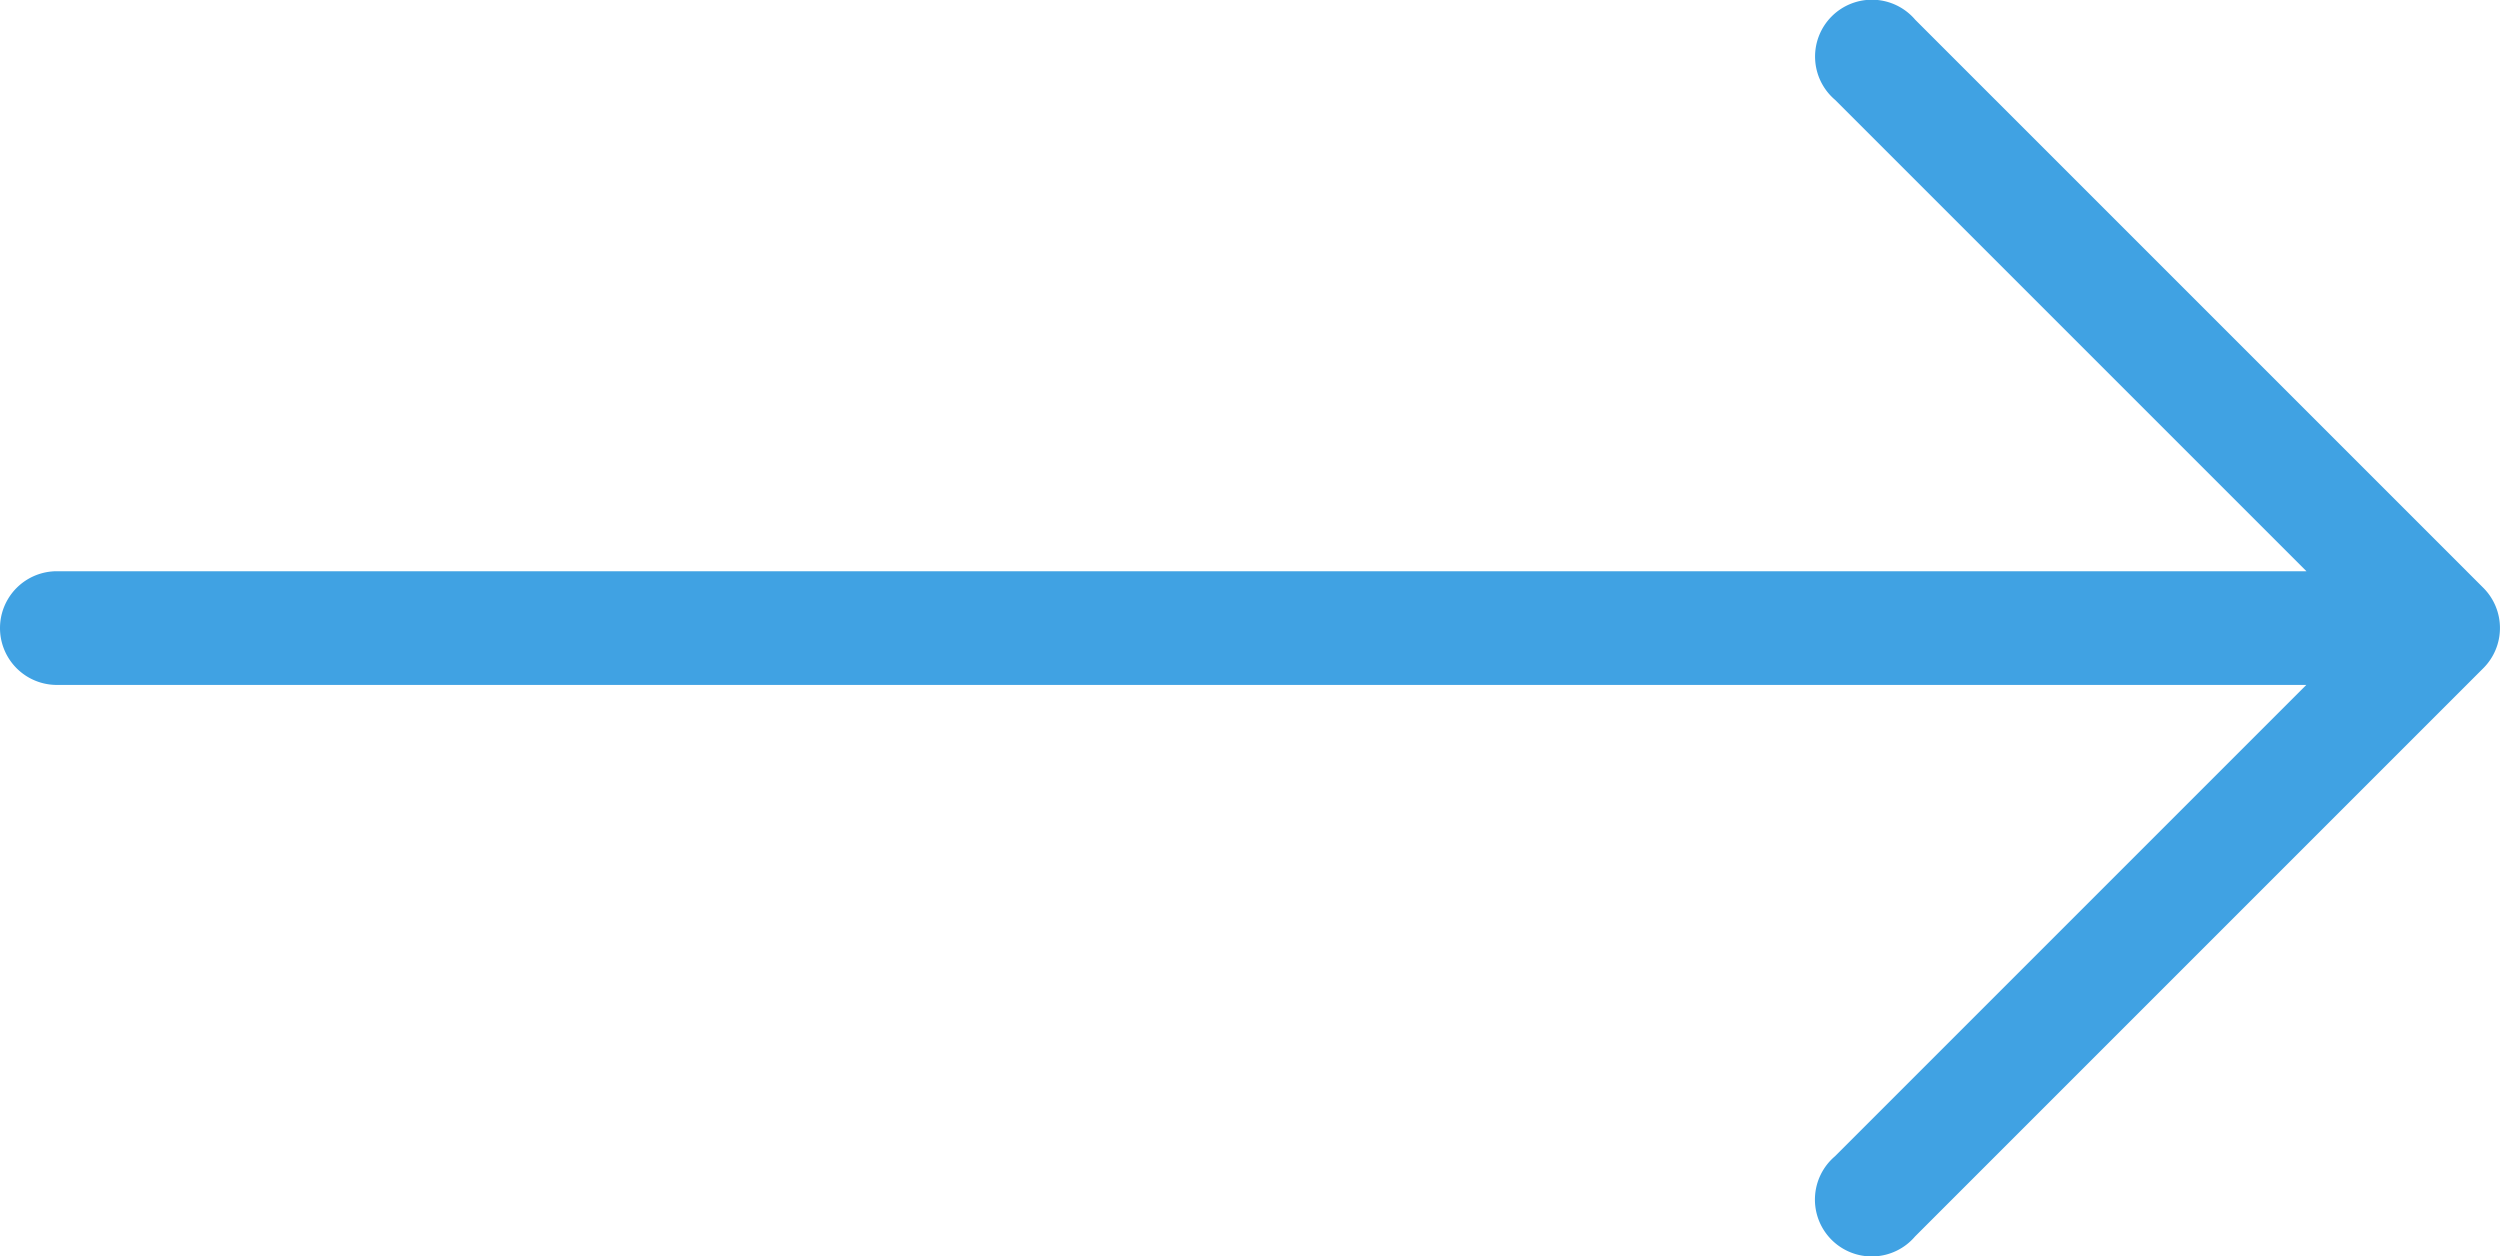 <svg xmlns="http://www.w3.org/2000/svg" width="18.031" height="9.061" viewBox="0 0 18.031 9.061">
  <g id="readmore" transform="translate(0 -127.369)">
    <path id="Path_649446" data-name="Path 649446" d="M17.913,131.611l-4.1-4.1a.41.41,0,1,0-.578.578l3.4,3.4H.41a.41.41,0,0,0,0,.82H16.634l-3.4,3.4a.41.41,0,1,0,.578.578l4.1-4.1A.41.41,0,0,0,17.913,131.611Z" fill="#40a2e3"/>
  </g>
</svg>
